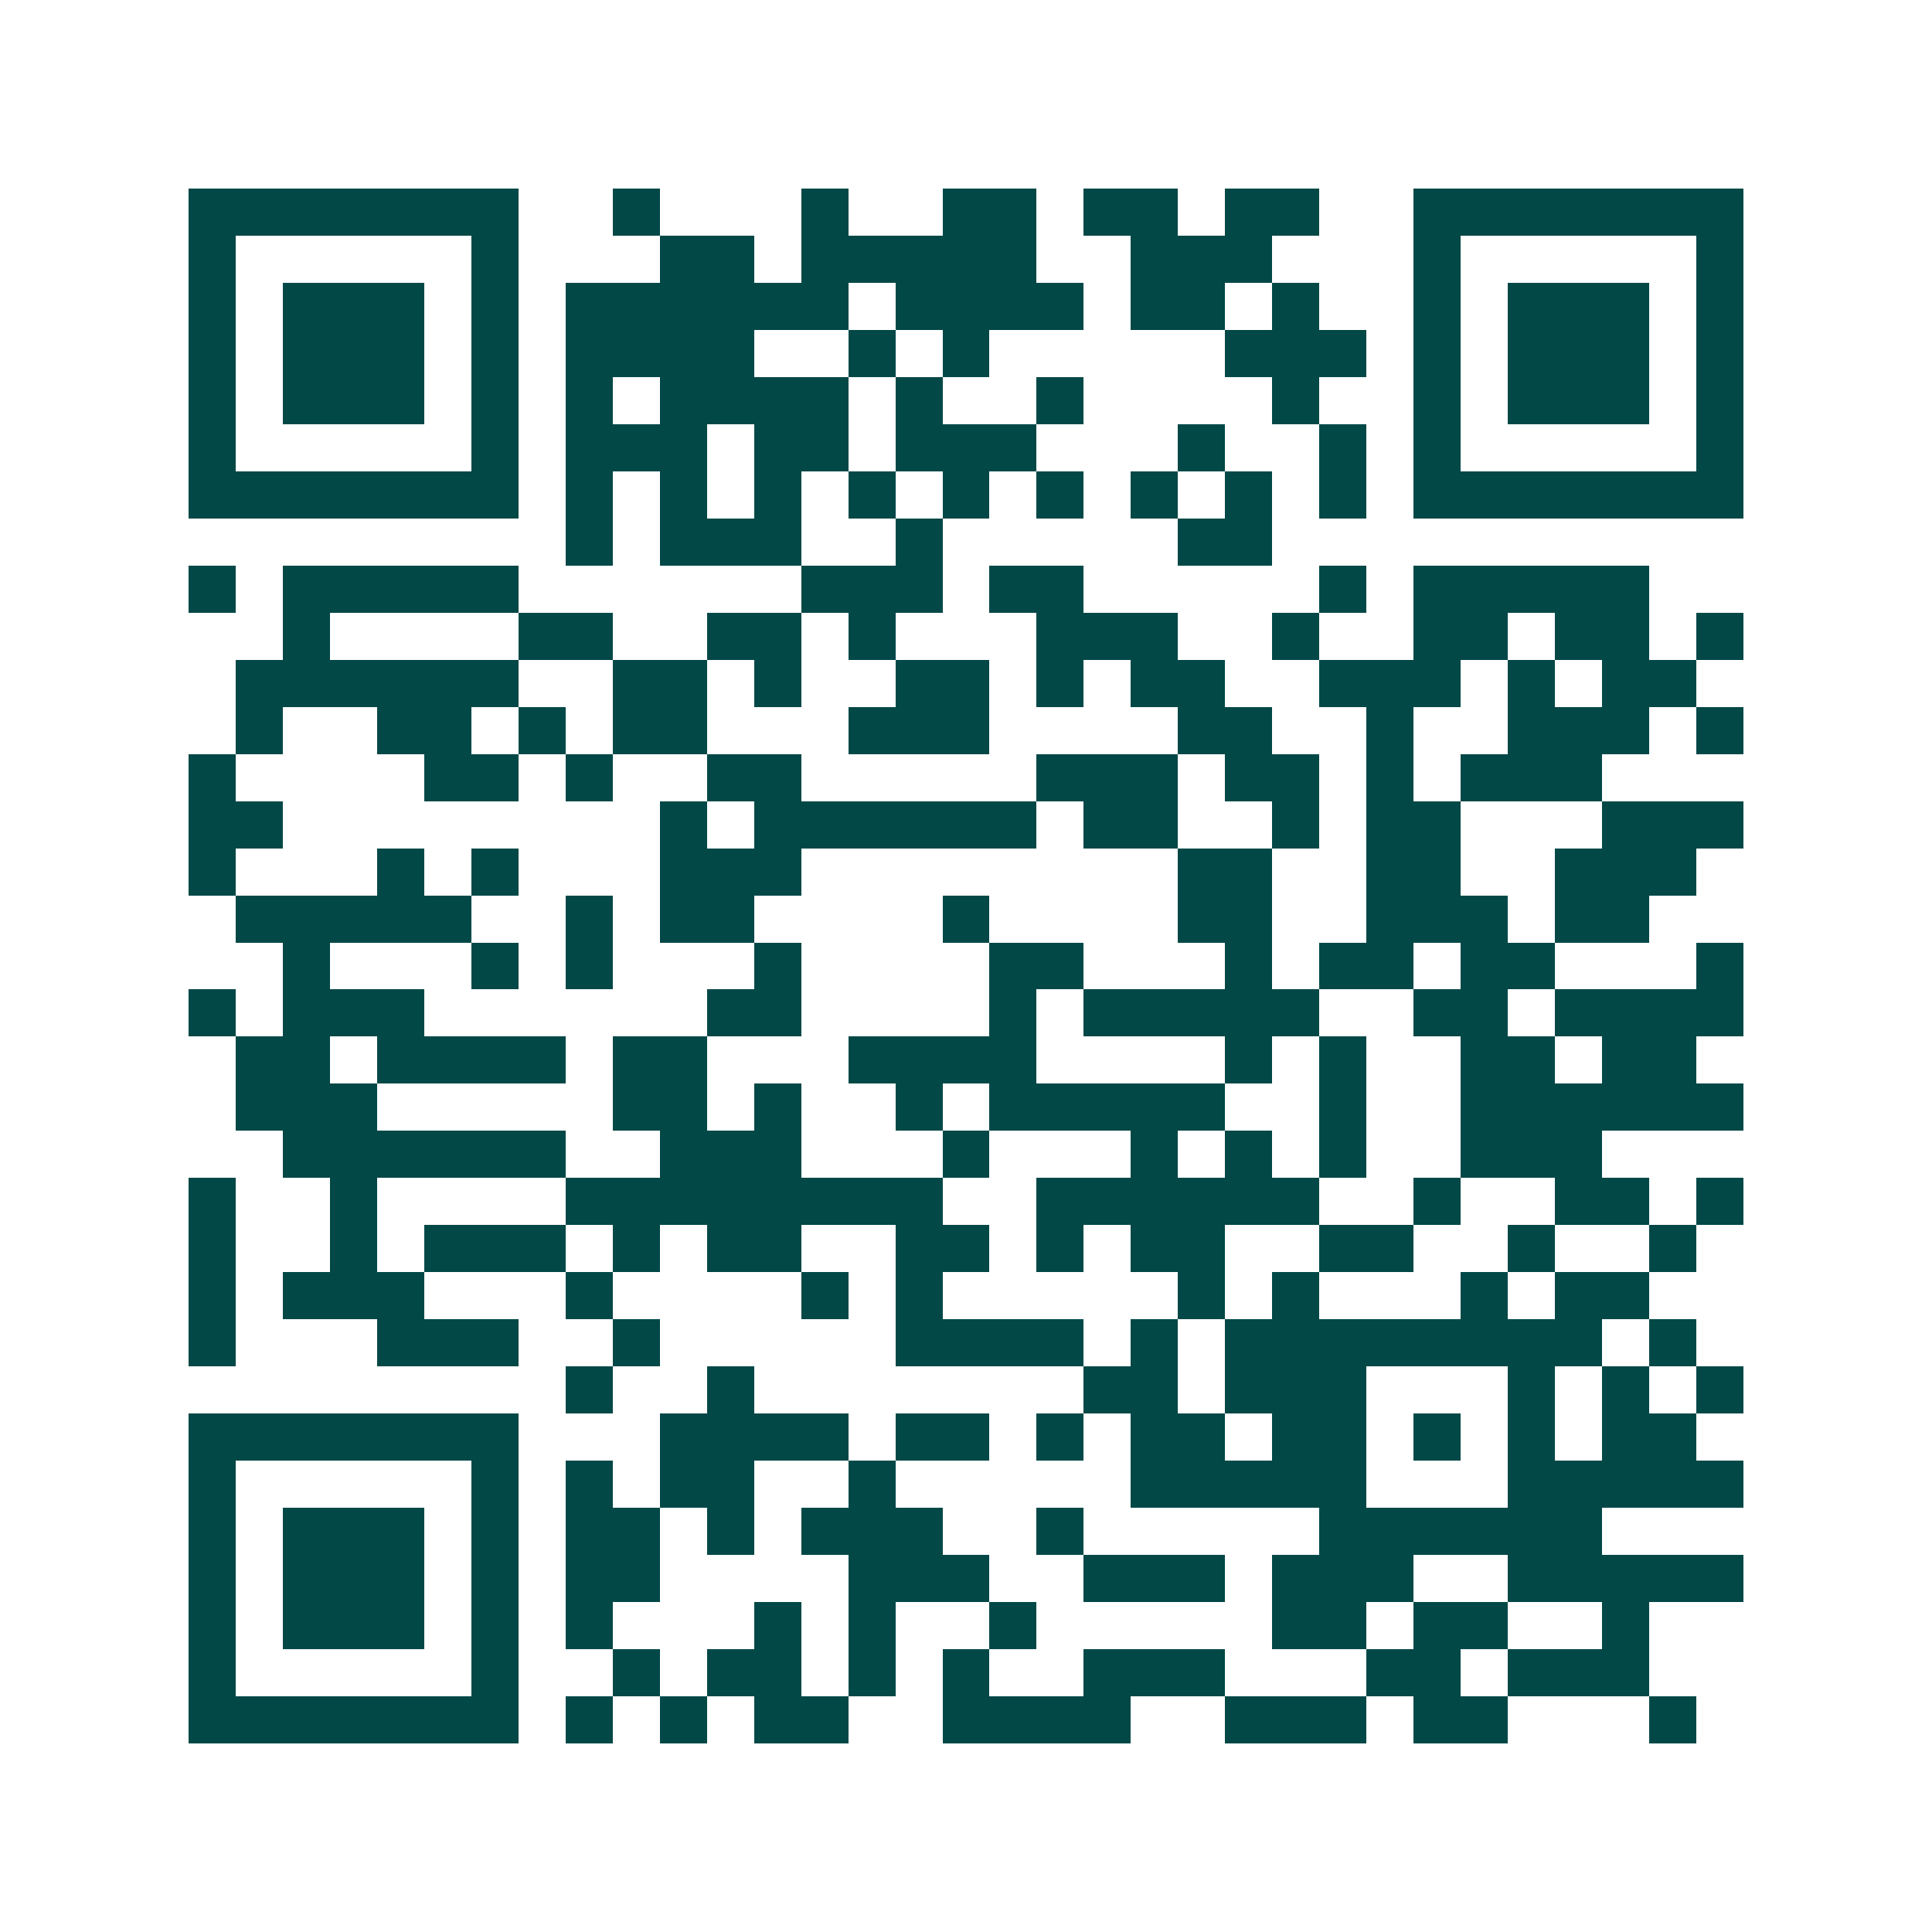 <svg xmlns="http://www.w3.org/2000/svg" width="200" height="200" viewBox="0 0 41 41" shape-rendering="crispEdges"><path fill="#ffffff" d="M0 0h41v41H0z"/><path stroke="#014847" d="M4 4.5h7m2 0h1m3 0h1m2 0h2m1 0h2m1 0h2m2 0h7M4 5.5h1m5 0h1m3 0h2m1 0h5m2 0h3m3 0h1m5 0h1M4 6.5h1m1 0h3m1 0h1m1 0h6m1 0h4m1 0h2m1 0h1m2 0h1m1 0h3m1 0h1M4 7.5h1m1 0h3m1 0h1m1 0h4m2 0h1m1 0h1m5 0h3m1 0h1m1 0h3m1 0h1M4 8.5h1m1 0h3m1 0h1m1 0h1m1 0h4m1 0h1m2 0h1m4 0h1m2 0h1m1 0h3m1 0h1M4 9.5h1m5 0h1m1 0h3m1 0h2m1 0h3m3 0h1m2 0h1m1 0h1m5 0h1M4 10.5h7m1 0h1m1 0h1m1 0h1m1 0h1m1 0h1m1 0h1m1 0h1m1 0h1m1 0h1m1 0h7M12 11.5h1m1 0h3m2 0h1m5 0h2M4 12.5h1m1 0h5m6 0h3m1 0h2m5 0h1m1 0h5M6 13.5h1m4 0h2m2 0h2m1 0h1m3 0h3m2 0h1m2 0h2m1 0h2m1 0h1M5 14.5h6m2 0h2m1 0h1m2 0h2m1 0h1m1 0h2m2 0h3m1 0h1m1 0h2M5 15.5h1m2 0h2m1 0h1m1 0h2m3 0h3m4 0h2m2 0h1m2 0h3m1 0h1M4 16.5h1m4 0h2m1 0h1m2 0h2m5 0h3m1 0h2m1 0h1m1 0h3M4 17.5h2m8 0h1m1 0h6m1 0h2m2 0h1m1 0h2m3 0h3M4 18.5h1m3 0h1m1 0h1m3 0h3m8 0h2m2 0h2m2 0h3M5 19.5h5m2 0h1m1 0h2m4 0h1m4 0h2m2 0h3m1 0h2M6 20.5h1m3 0h1m1 0h1m3 0h1m4 0h2m3 0h1m1 0h2m1 0h2m3 0h1M4 21.5h1m1 0h3m6 0h2m4 0h1m1 0h5m2 0h2m1 0h4M5 22.5h2m1 0h4m1 0h2m3 0h4m4 0h1m1 0h1m2 0h2m1 0h2M5 23.5h3m5 0h2m1 0h1m2 0h1m1 0h5m2 0h1m2 0h6M6 24.5h6m2 0h3m3 0h1m3 0h1m1 0h1m1 0h1m2 0h3M4 25.5h1m2 0h1m4 0h8m2 0h6m2 0h1m2 0h2m1 0h1M4 26.5h1m2 0h1m1 0h3m1 0h1m1 0h2m2 0h2m1 0h1m1 0h2m2 0h2m2 0h1m2 0h1M4 27.5h1m1 0h3m3 0h1m4 0h1m1 0h1m5 0h1m1 0h1m3 0h1m1 0h2M4 28.5h1m3 0h3m2 0h1m5 0h4m1 0h1m1 0h8m1 0h1M12 29.5h1m2 0h1m7 0h2m1 0h3m3 0h1m1 0h1m1 0h1M4 30.5h7m3 0h4m1 0h2m1 0h1m1 0h2m1 0h2m1 0h1m1 0h1m1 0h2M4 31.5h1m5 0h1m1 0h1m1 0h2m2 0h1m5 0h5m3 0h5M4 32.5h1m1 0h3m1 0h1m1 0h2m1 0h1m1 0h3m2 0h1m5 0h6M4 33.5h1m1 0h3m1 0h1m1 0h2m4 0h3m2 0h3m1 0h3m2 0h5M4 34.5h1m1 0h3m1 0h1m1 0h1m3 0h1m1 0h1m2 0h1m5 0h2m1 0h2m2 0h1M4 35.5h1m5 0h1m2 0h1m1 0h2m1 0h1m1 0h1m2 0h3m3 0h2m1 0h3M4 36.5h7m1 0h1m1 0h1m1 0h2m2 0h4m2 0h3m1 0h2m3 0h1"/></svg>
